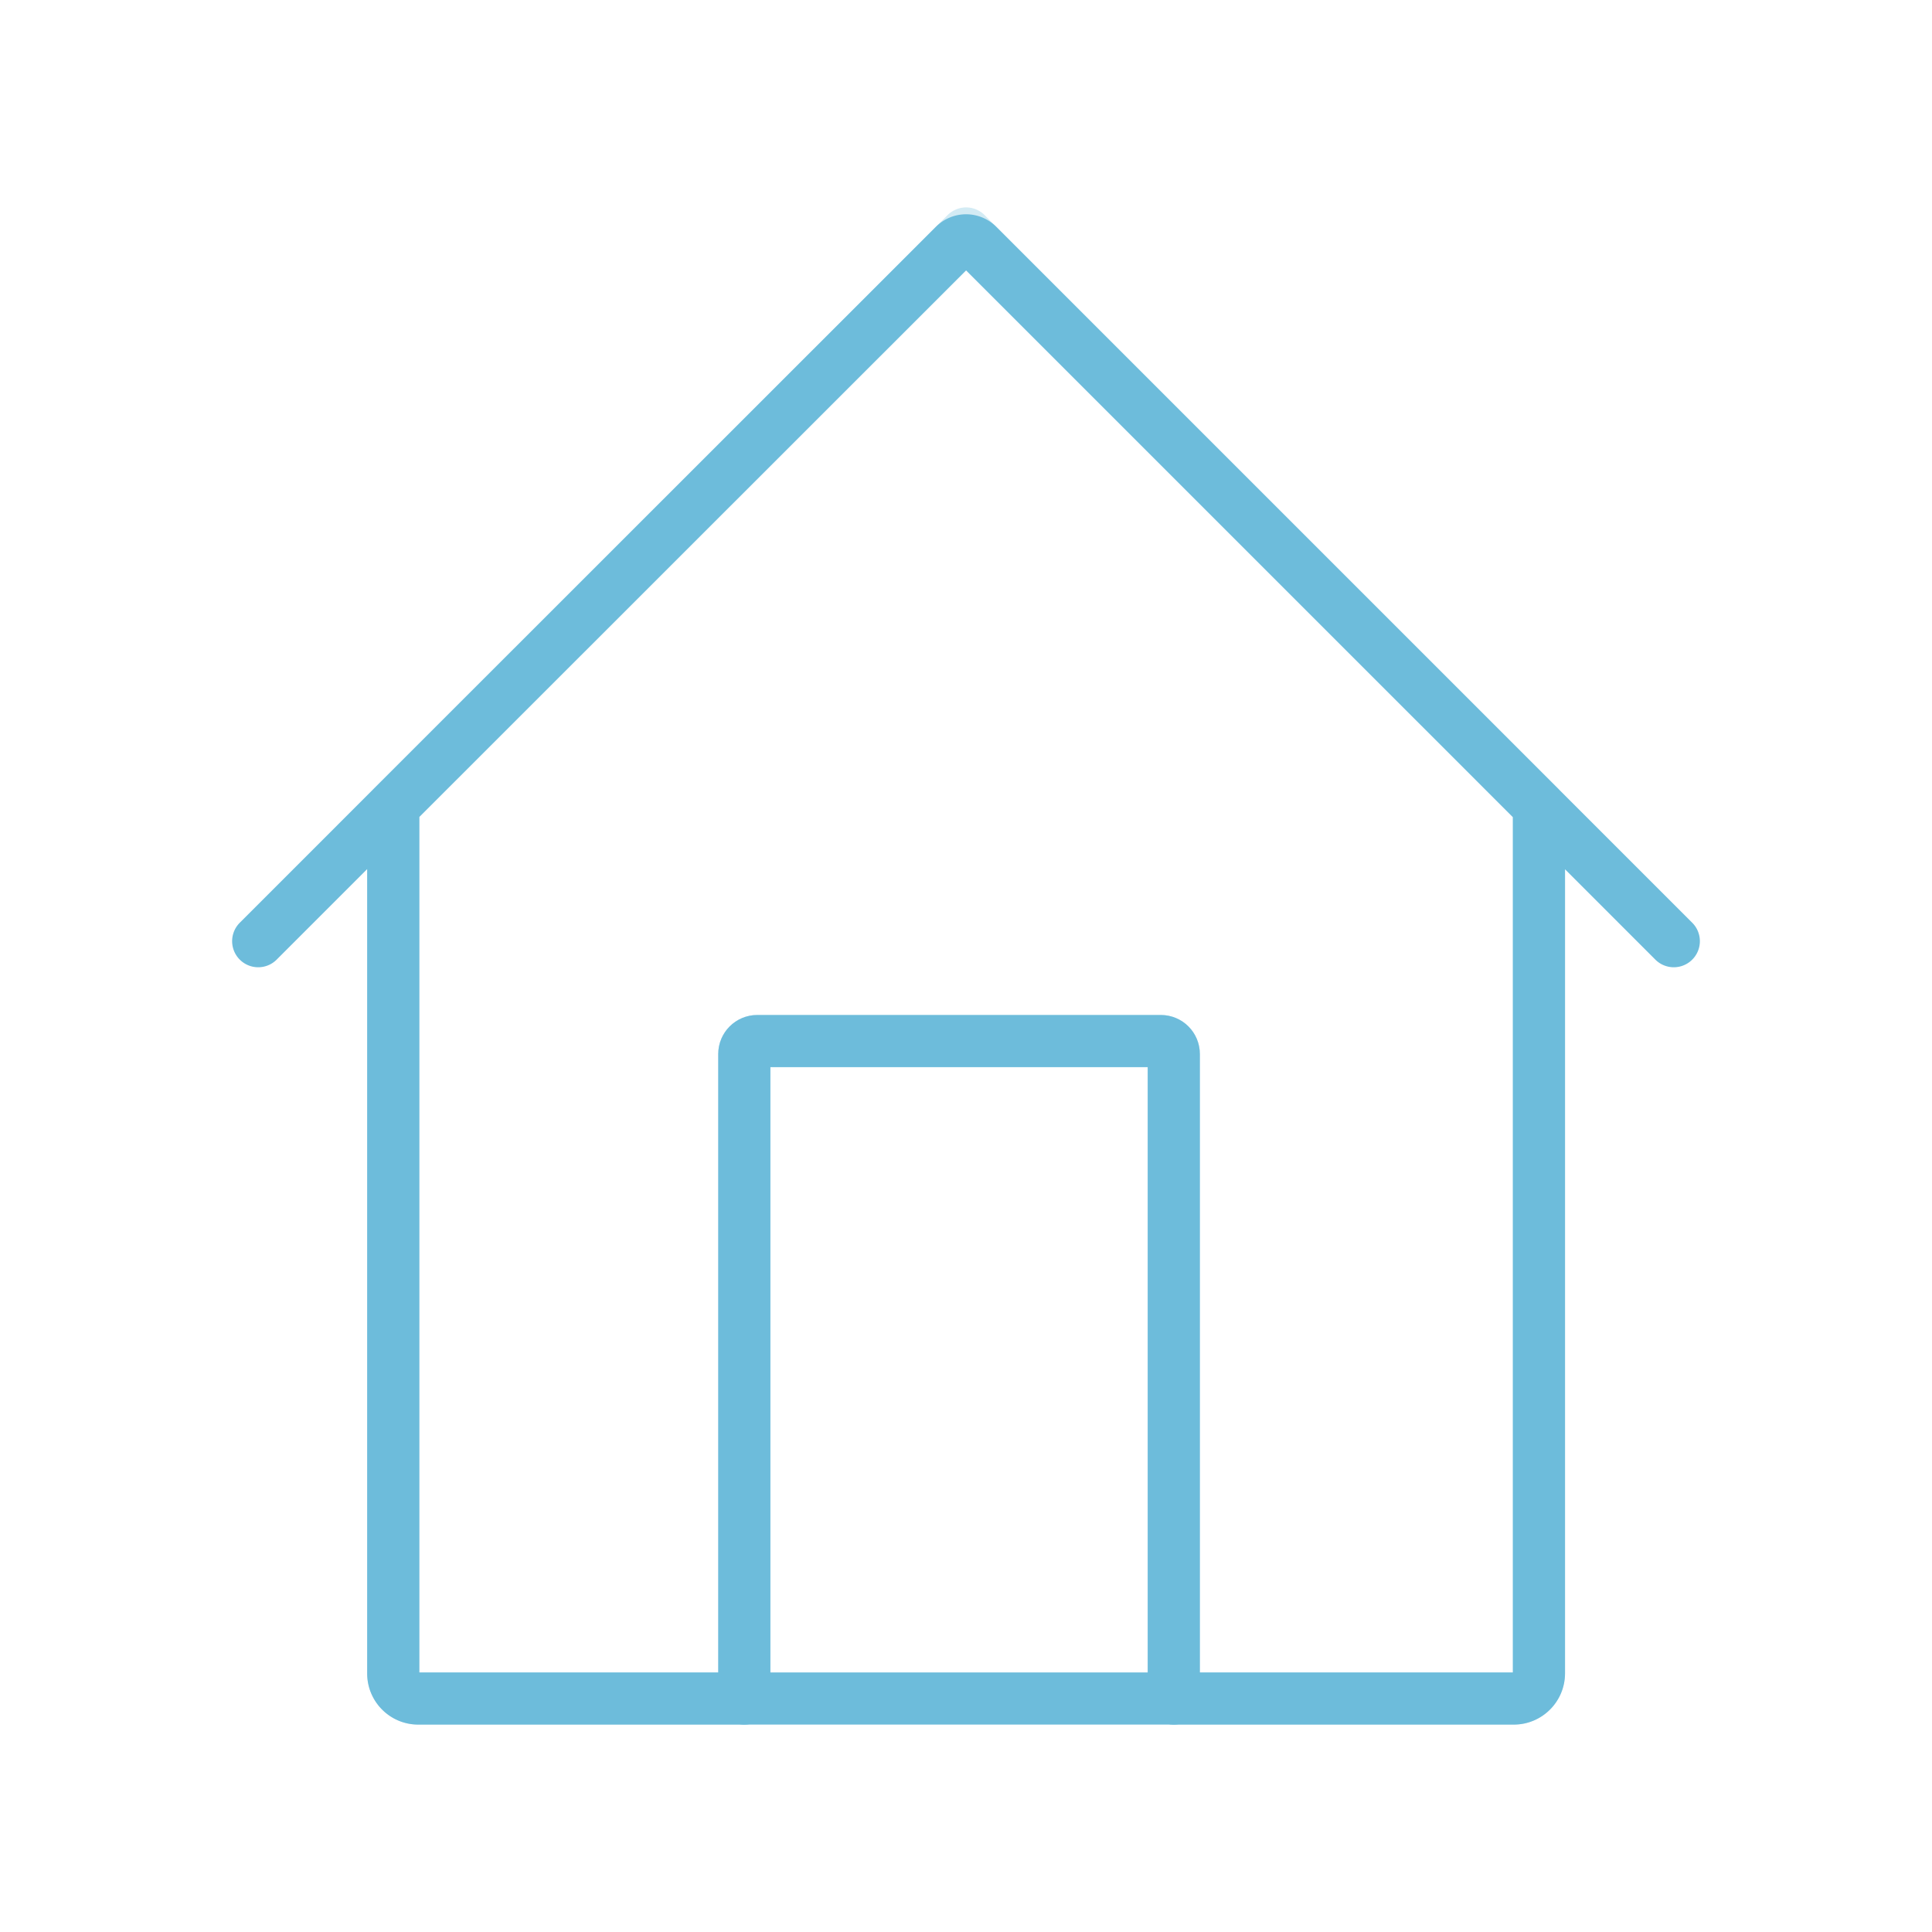 <svg viewBox="0 0 100 100" width="100" height="100" xmlns="http://www.w3.org/2000/svg"><g fill="none" stroke="#6dbcdb" stroke-linecap="round" stroke-miterlimit="10" stroke-width="2.7"><path d="M50.005 12.085l-29.65 29.64v44.89c0 .71.58 1.3 1.29 1.3h16.88v-33.36c0-.37.3-.67.67-.67h20.89c.37 0 .67.3.67.67v33.36h17.6c.72 0 1.3-.59 1.3-1.3v-44.88z" opacity=".3" stroke-linejoin="round"/><path d="M86.635 48.715l-6.98-6.98m-59.3-.01l-6.99 6.99m66.29-6.98v44.88c0 .715-.585 1.3-1.3 1.3h-56.71c-.71 0-1.29-.581-1.29-1.29v-44.9l29.043-29.033a.858.858 0 011.213 0z"/><path d="M60.755 87.915v-33.36c0-.37-.3-.67-.67-.67h-20.89c-.37 0-.67.3-.67.67v33.36"/></g></svg>